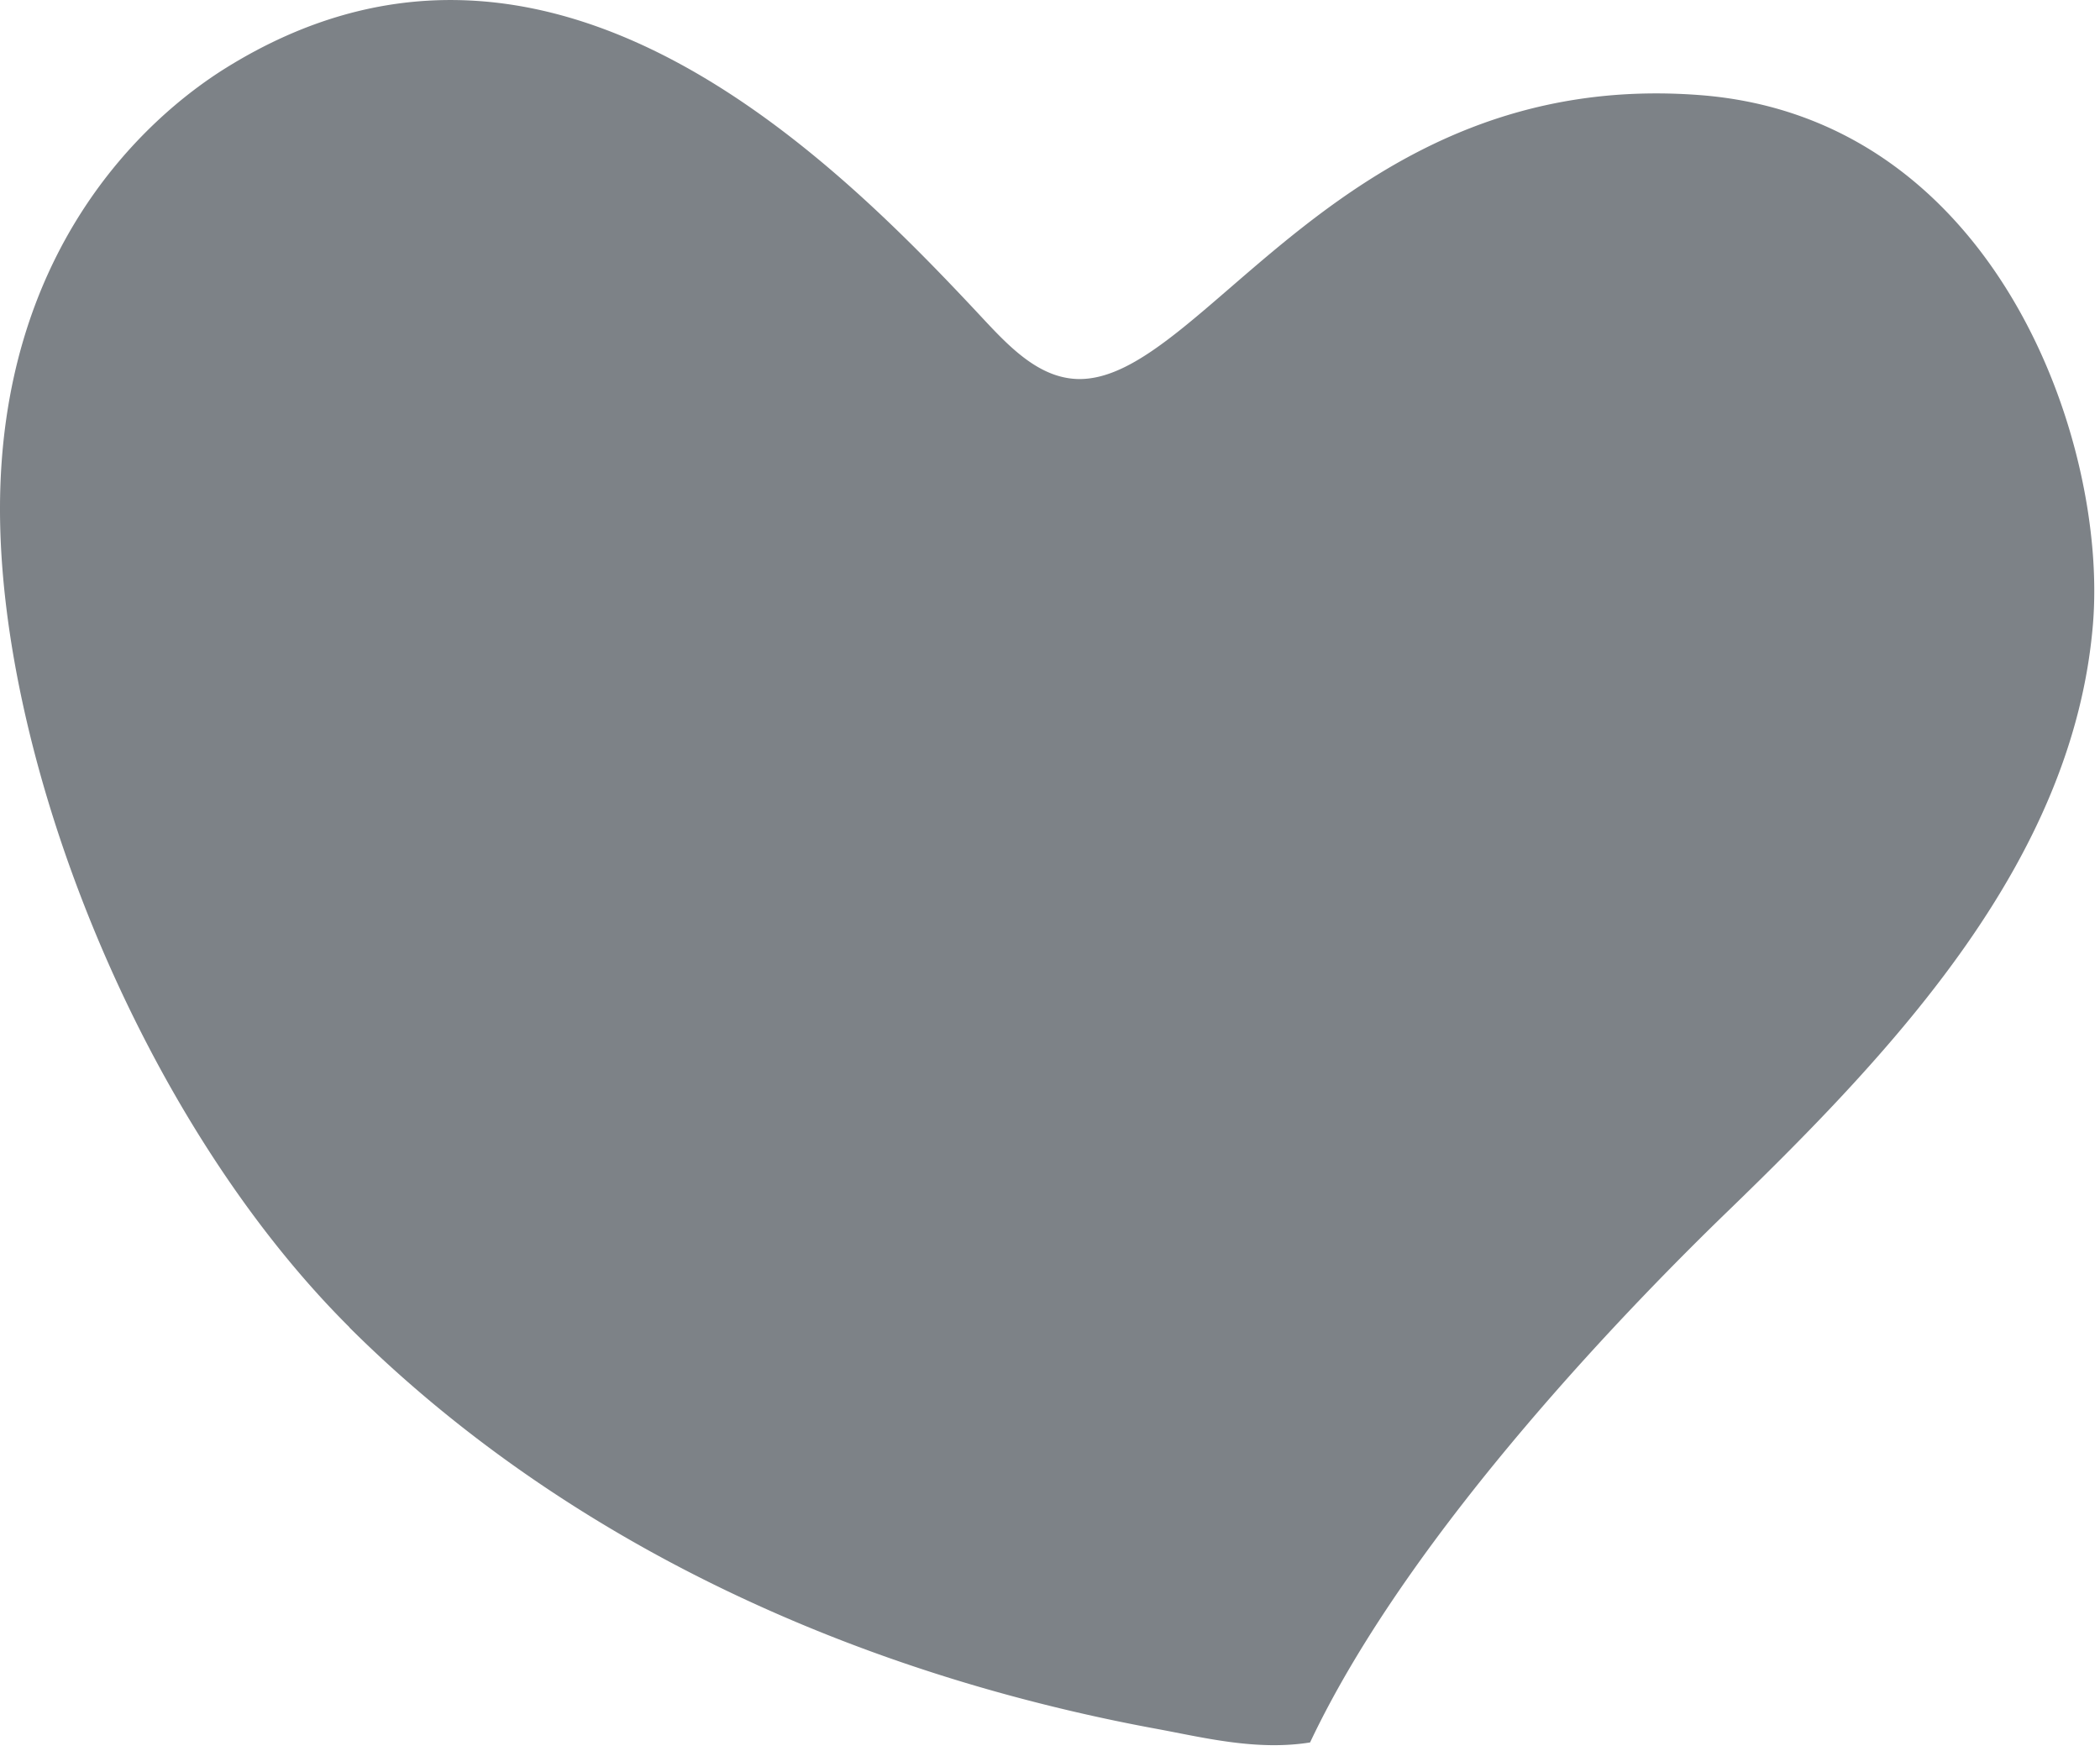 <svg xmlns="http://www.w3.org/2000/svg" viewBox="0 0 265 221" width="265" height="221"><path fill="#7d8287" d="M44.1 167.53C17.73 141.29-.01 96.27 0 64.23.01 31.88 18 15.08 28.63 8.5c39.85-24.67 75.26 10.21 94.45 30.68 3.65 3.89 7.61 8.53 12.94 8.66 15.75.37 33.48-39.34 78.57-35.83 37.34 2.91 51.47 43.9 49.51 66.9-2.52 29.62-24.73 53.31-46.09 73.99-10.84 10.49-39.84 39.82-52.69 67.03-6.78 1.09-13.57-.65-19.34-1.71a228.97 228.97 0 0 1-21.47-5.03c-14.08-4.03-27.78-9.47-40.68-16.41-14.52-7.82-28.03-17.58-39.73-29.22Z"/></svg>